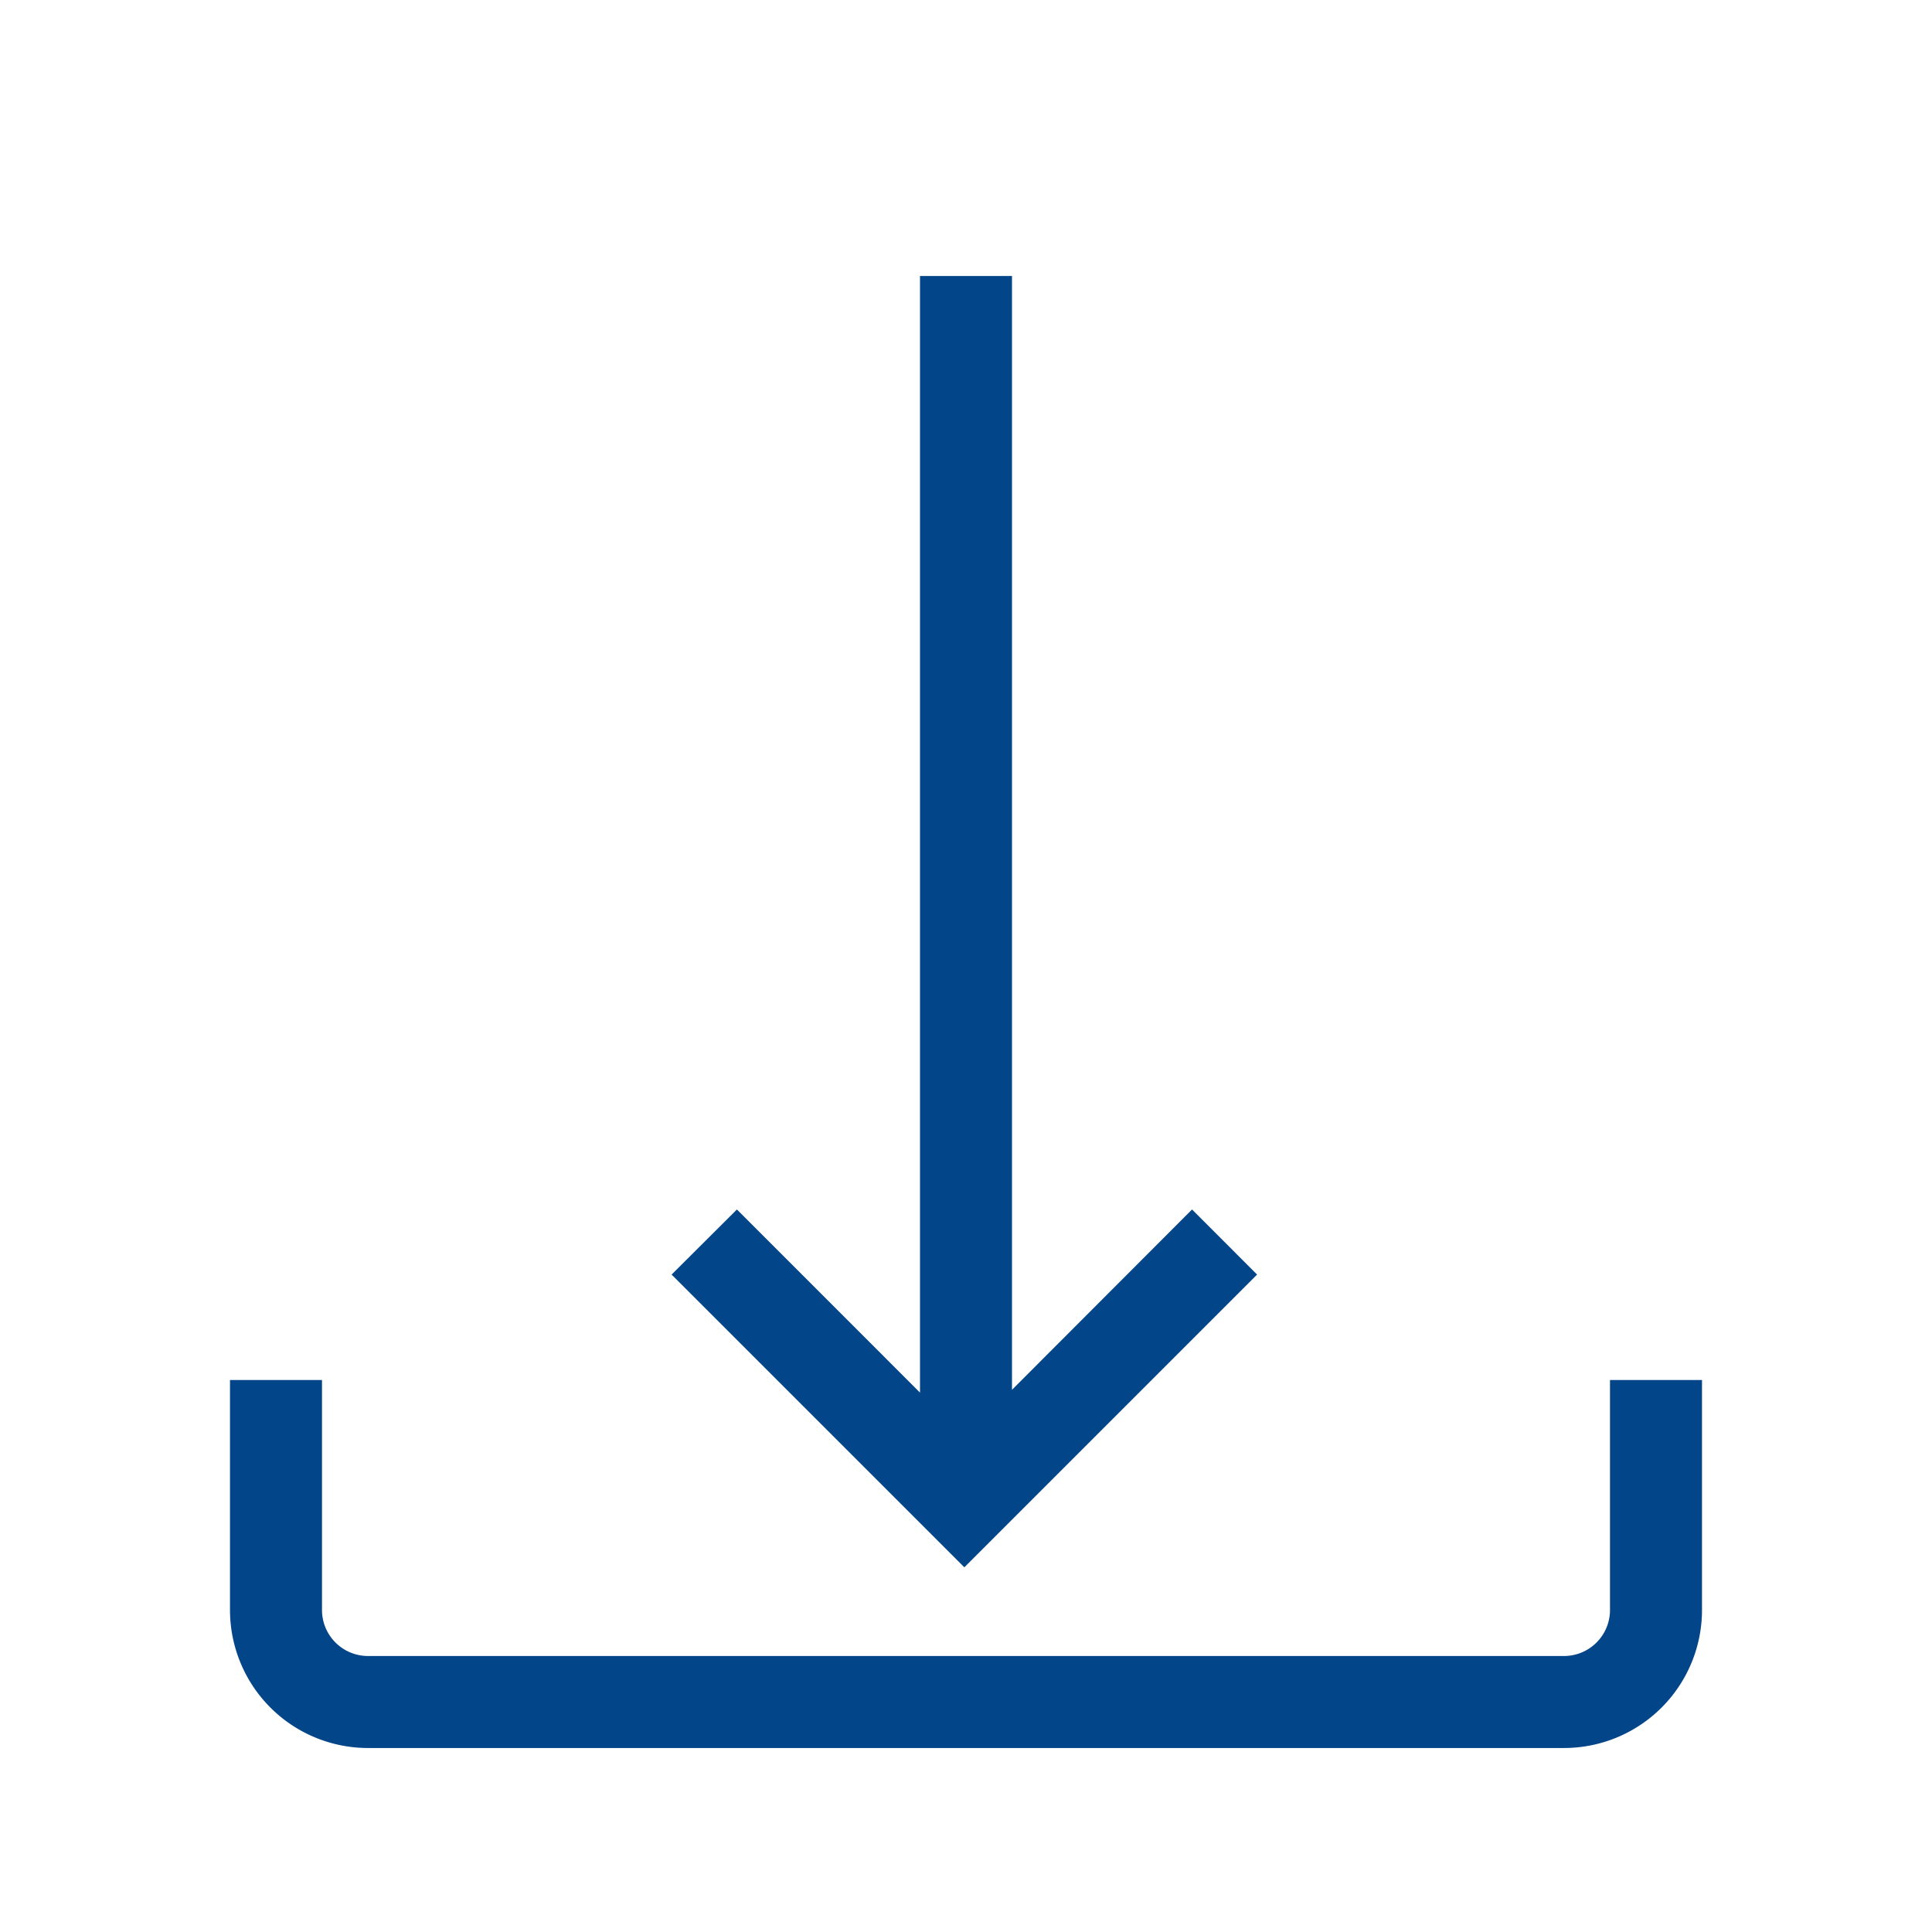 <svg xmlns="http://www.w3.org/2000/svg" xmlns:xlink="http://www.w3.org/1999/xlink" width="42" height="42" viewBox="0 0 42 42">
  <defs>
    <clipPath id="clip-icon-mini-download">
      <rect width="42" height="42"/>
    </clipPath>
  </defs>
  <g id="icon-mini-download" clip-path="url(#clip-icon-mini-download)">
    <g id="download" transform="translate(5 6)">
      <path id="Pfad_298" data-name="Pfad 298" d="M30,29a1,1,0,0,1-1,1H3a1,1,0,0,1-1-1V24H0v5a3,3,0,0,0,3,3H29a3,3,0,0,0,3-3V24H30Z" fill="#024589"/>
      <path id="Pfad_299" data-name="Pfad 299" d="M15,0V24.274l-3.98-3.981L9.6,21.708l6.364,6.364,6.364-6.364-1.414-1.415L17,24.213V0Z" fill="#024589"/>
    </g>
  </g>
</svg>
